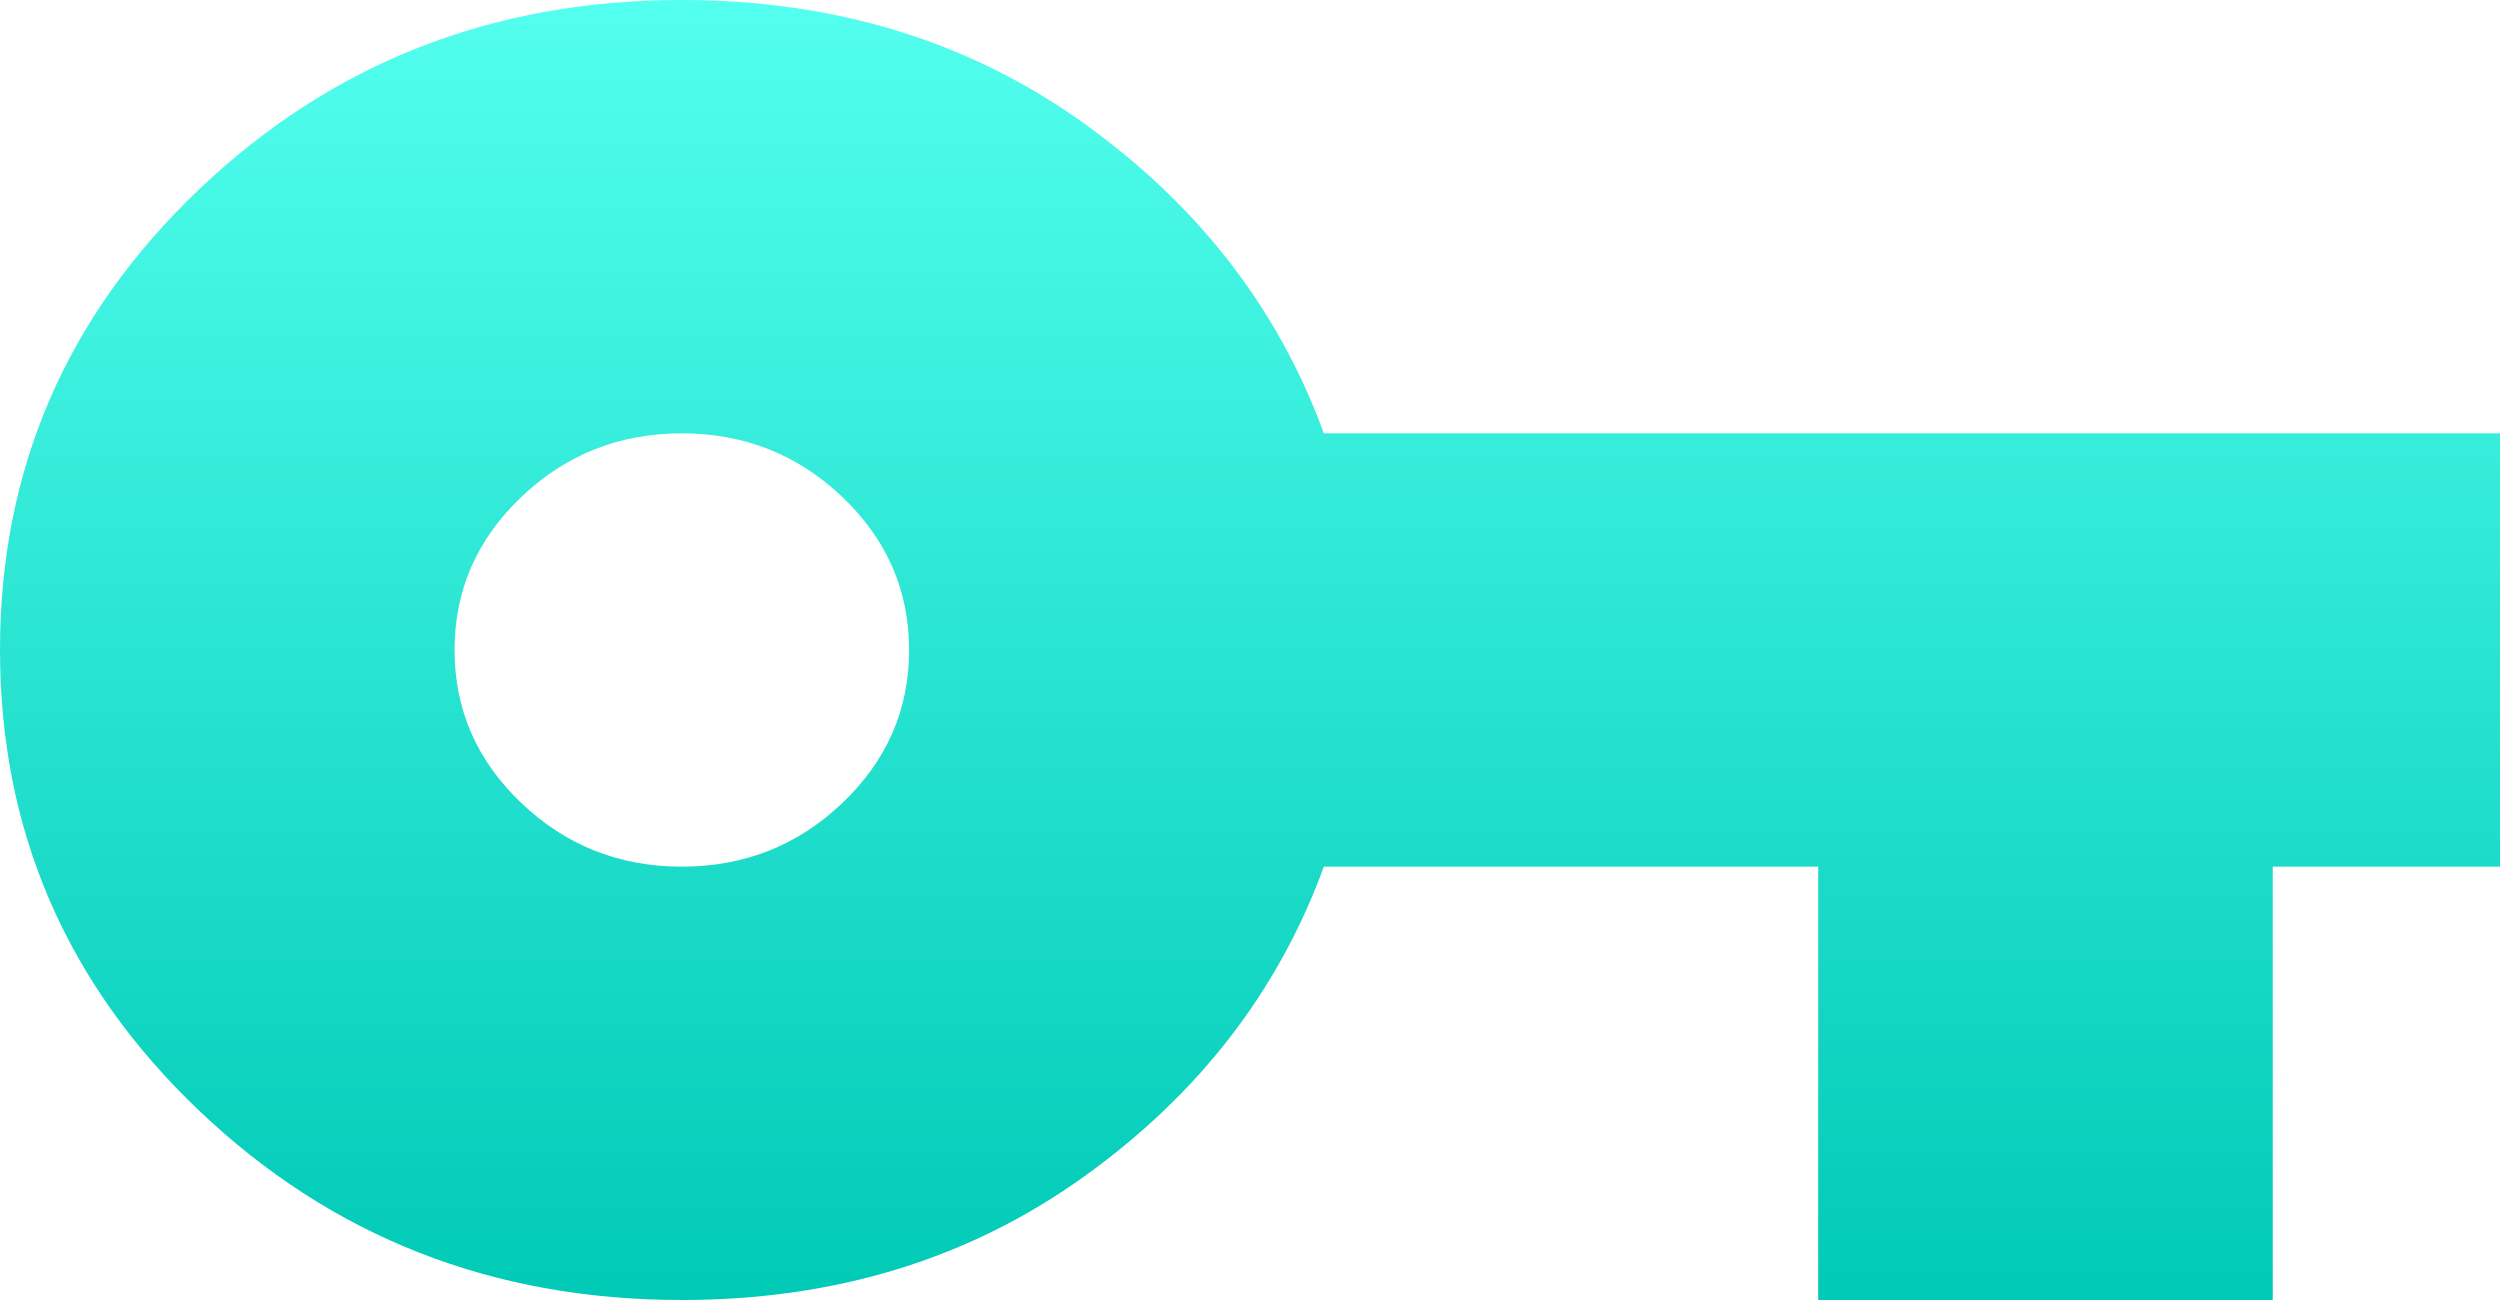 <svg width="50" height="26" viewBox="0 0 50 26" fill="none" xmlns="http://www.w3.org/2000/svg">
<path d="M13.636 26C9.848 26 6.629 24.736 3.977 22.208C1.326 19.681 0 16.611 0 13C0 9.389 1.326 6.319 3.977 3.792C6.629 1.264 9.848 0 13.636 0C16.704 0 19.384 0.822 21.676 2.465C23.968 4.108 25.568 6.175 26.477 8.667H50V17.333H45.455V26H36.364V17.333H26.477C25.568 19.825 23.968 21.892 21.676 23.535C19.384 25.178 16.704 26 13.636 26ZM13.636 17.333C14.886 17.333 15.956 16.909 16.847 16.06C17.737 15.212 18.182 14.192 18.182 13C18.182 11.808 17.737 10.788 16.847 9.94C15.956 9.091 14.886 8.667 13.636 8.667C12.386 8.667 11.316 9.091 10.426 9.94C9.536 10.788 9.091 11.808 9.091 13C9.091 14.192 9.536 15.212 10.426 16.06C11.316 16.909 12.386 17.333 13.636 17.333Z" fill="url(#paint0_linear_6062_2325)"/>
<defs>
<linearGradient id="paint0_linear_6062_2325" x1="25" y1="0" x2="25" y2="26" gradientUnits="userSpaceOnUse">
<stop stop-color="#53FFEE"/>
<stop offset="1" stop-color="#00CAB6"/>
</linearGradient>
</defs>
</svg>
